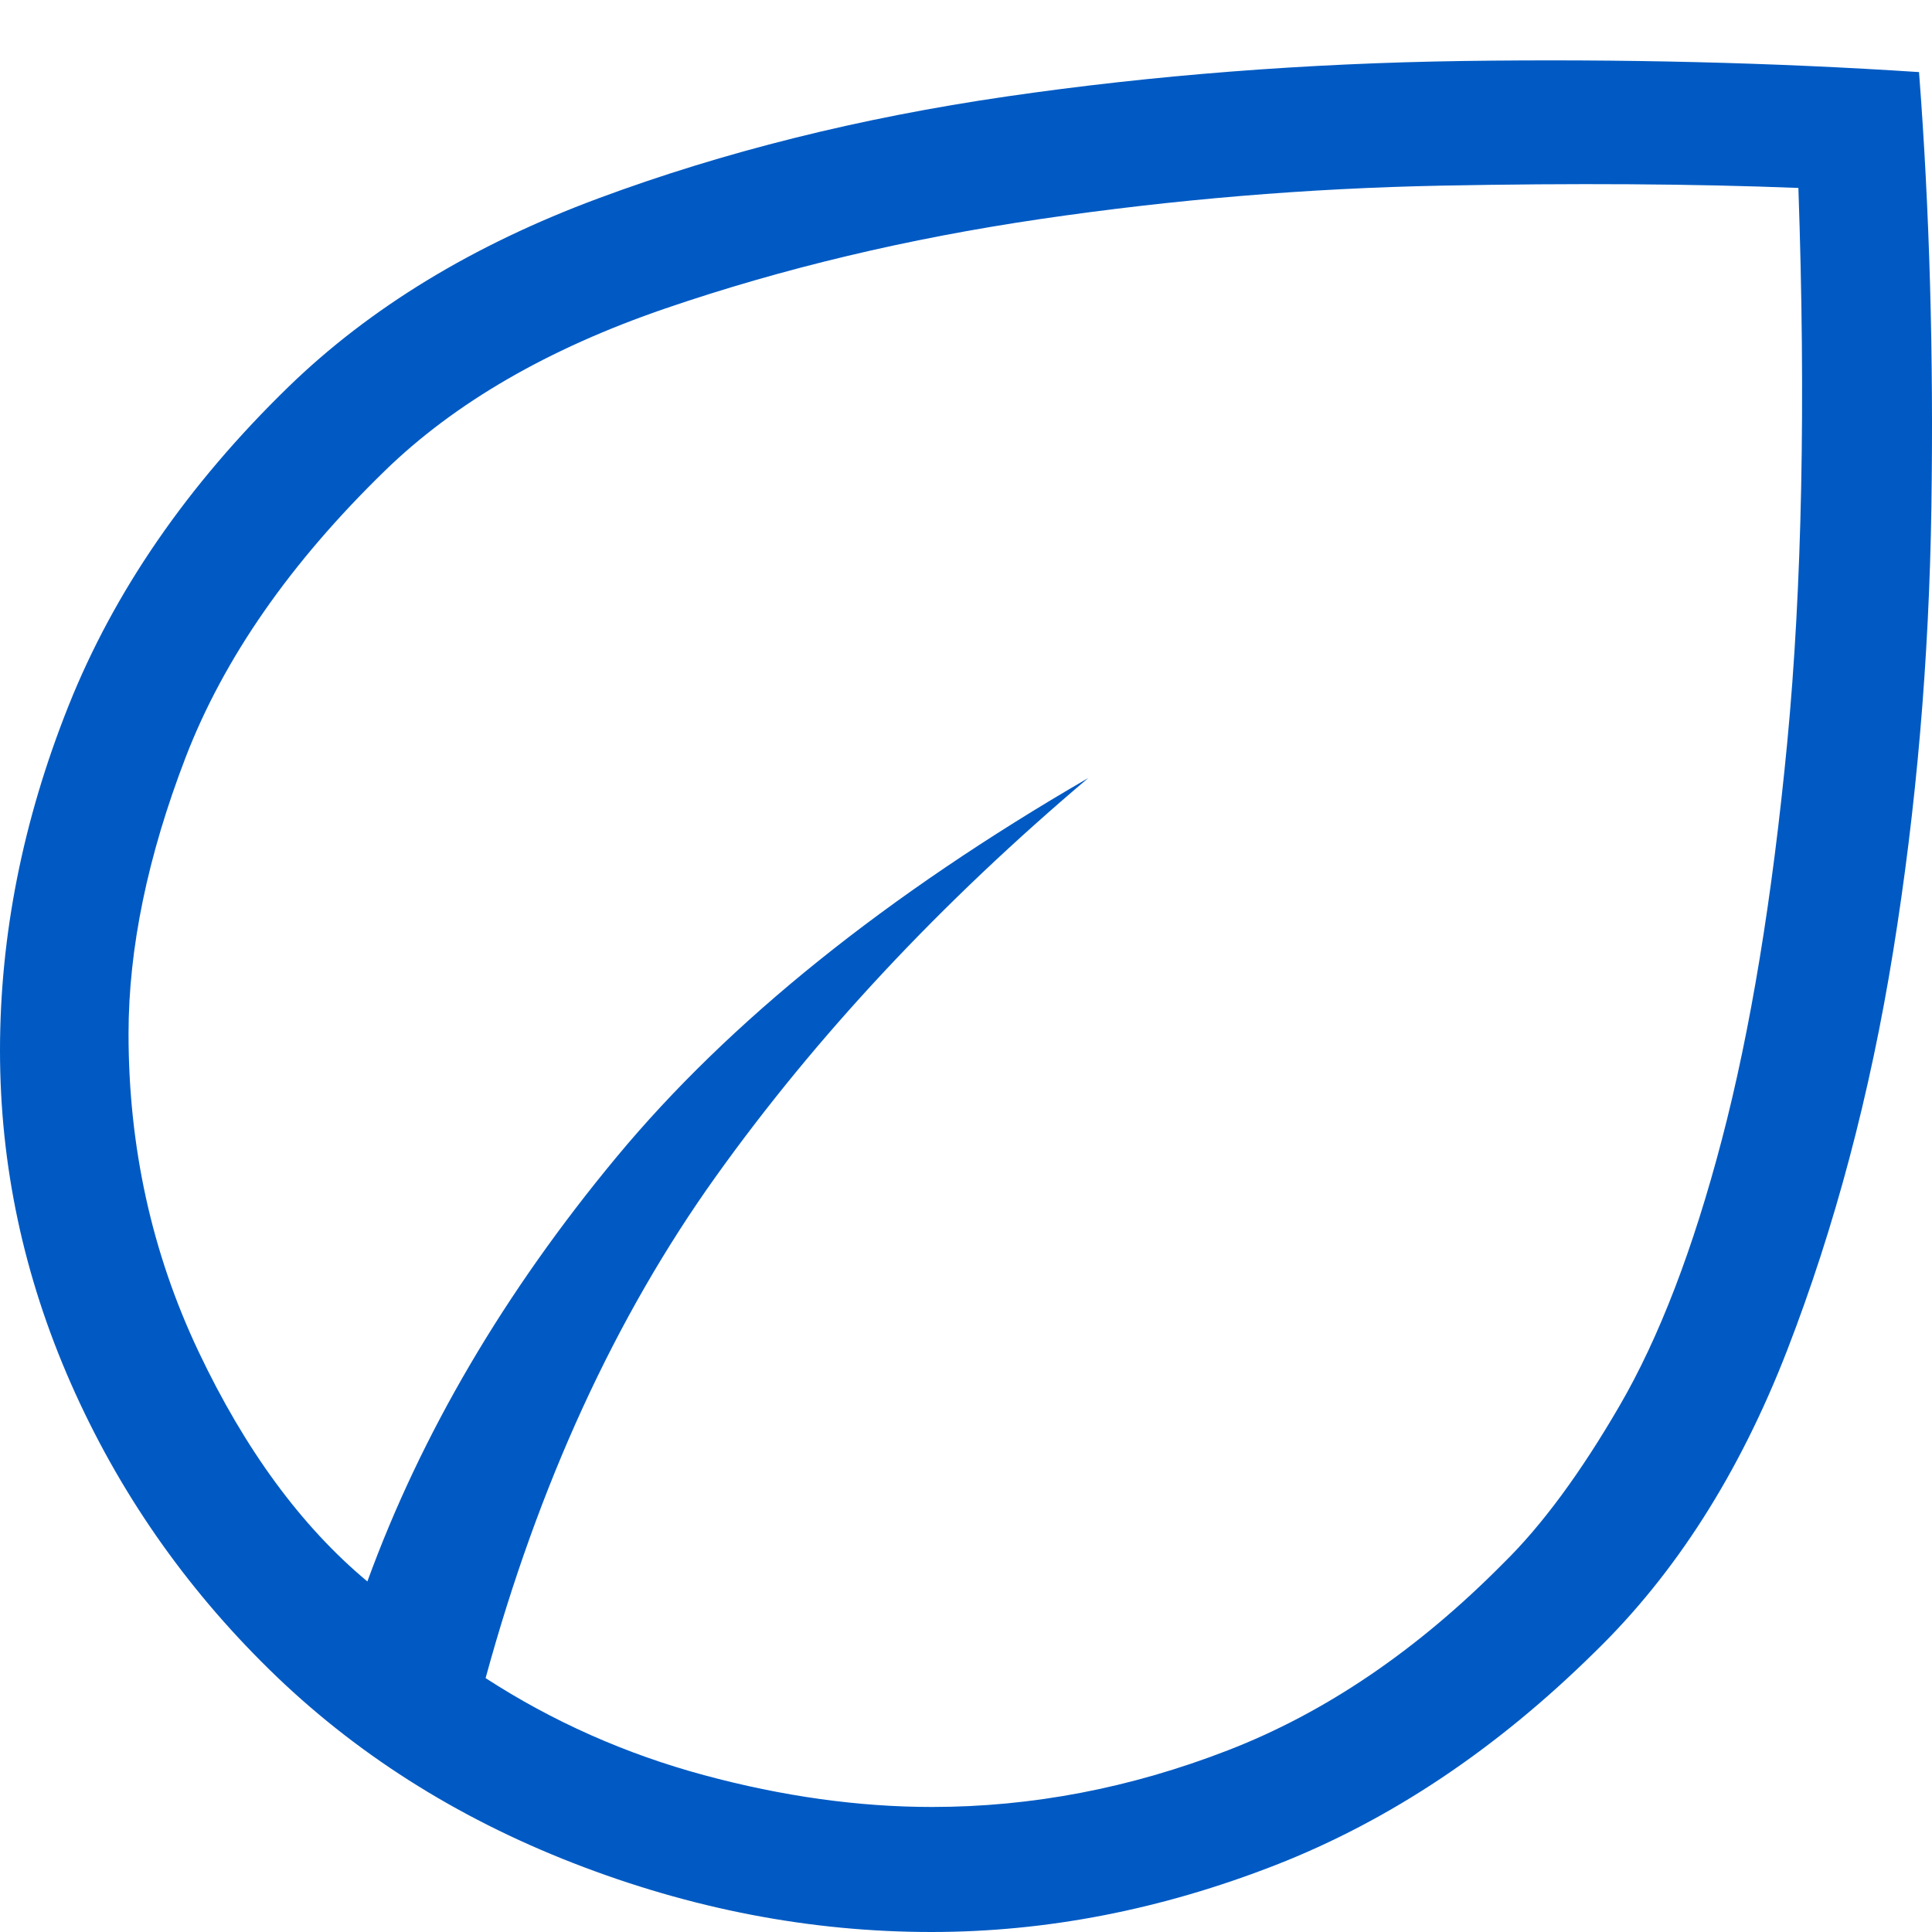 <svg width="32" height="32" viewBox="0 0 32 32" fill="none" xmlns="http://www.w3.org/2000/svg">
<rect width="32" height="32" fill=""/>
<path d="M4.455 27.647C3.049 26.267 1.955 24.688 1.173 22.912C0.391 21.135 0 19.299 0 17.401C0 15.492 0.378 13.59 1.134 11.693C1.891 9.796 3.104 8.035 4.775 6.41C6.126 5.097 7.838 4.055 9.912 3.285C11.985 2.515 14.239 1.952 16.672 1.598C19.106 1.244 21.629 1.048 24.24 1.01C26.851 0.974 29.366 1.035 31.785 1.194C31.96 3.471 32.028 5.874 31.99 8.401C31.952 10.929 31.741 13.38 31.357 15.755C30.974 18.129 30.388 20.333 29.601 22.365C28.813 24.397 27.753 26.061 26.421 27.357C24.785 28.973 23.021 30.151 21.128 30.891C19.235 31.63 17.335 32 15.427 32C13.428 32 11.451 31.62 9.496 30.859C7.542 30.098 5.861 29.028 4.455 27.647ZM8.043 27.795C9.153 28.514 10.359 29.05 11.661 29.402C12.961 29.753 14.22 29.929 15.438 29.929C17.089 29.929 18.722 29.617 20.337 28.991C21.952 28.366 23.474 27.333 24.901 25.891C25.535 25.27 26.178 24.399 26.829 23.277C27.48 22.155 28.044 20.689 28.519 18.877C28.994 17.065 29.355 14.873 29.602 12.302C29.848 9.731 29.91 6.668 29.787 3.113C28.048 3.044 26.073 3.032 23.863 3.075C21.654 3.119 19.446 3.303 17.24 3.627C15.034 3.951 12.962 4.445 11.024 5.108C9.085 5.772 7.536 6.668 6.376 7.796C4.806 9.323 3.706 10.905 3.075 12.543C2.445 14.181 2.129 15.708 2.129 17.123C2.129 19 2.515 20.752 3.286 22.381C4.057 24.01 4.99 25.281 6.085 26.194C6.975 23.752 8.351 21.408 10.213 19.163C12.075 16.919 14.679 14.826 18.026 12.886C15.58 14.954 13.524 17.154 11.857 19.486C10.19 21.818 8.919 24.588 8.043 27.795Z" fill="#015AC3"/>
</svg>
